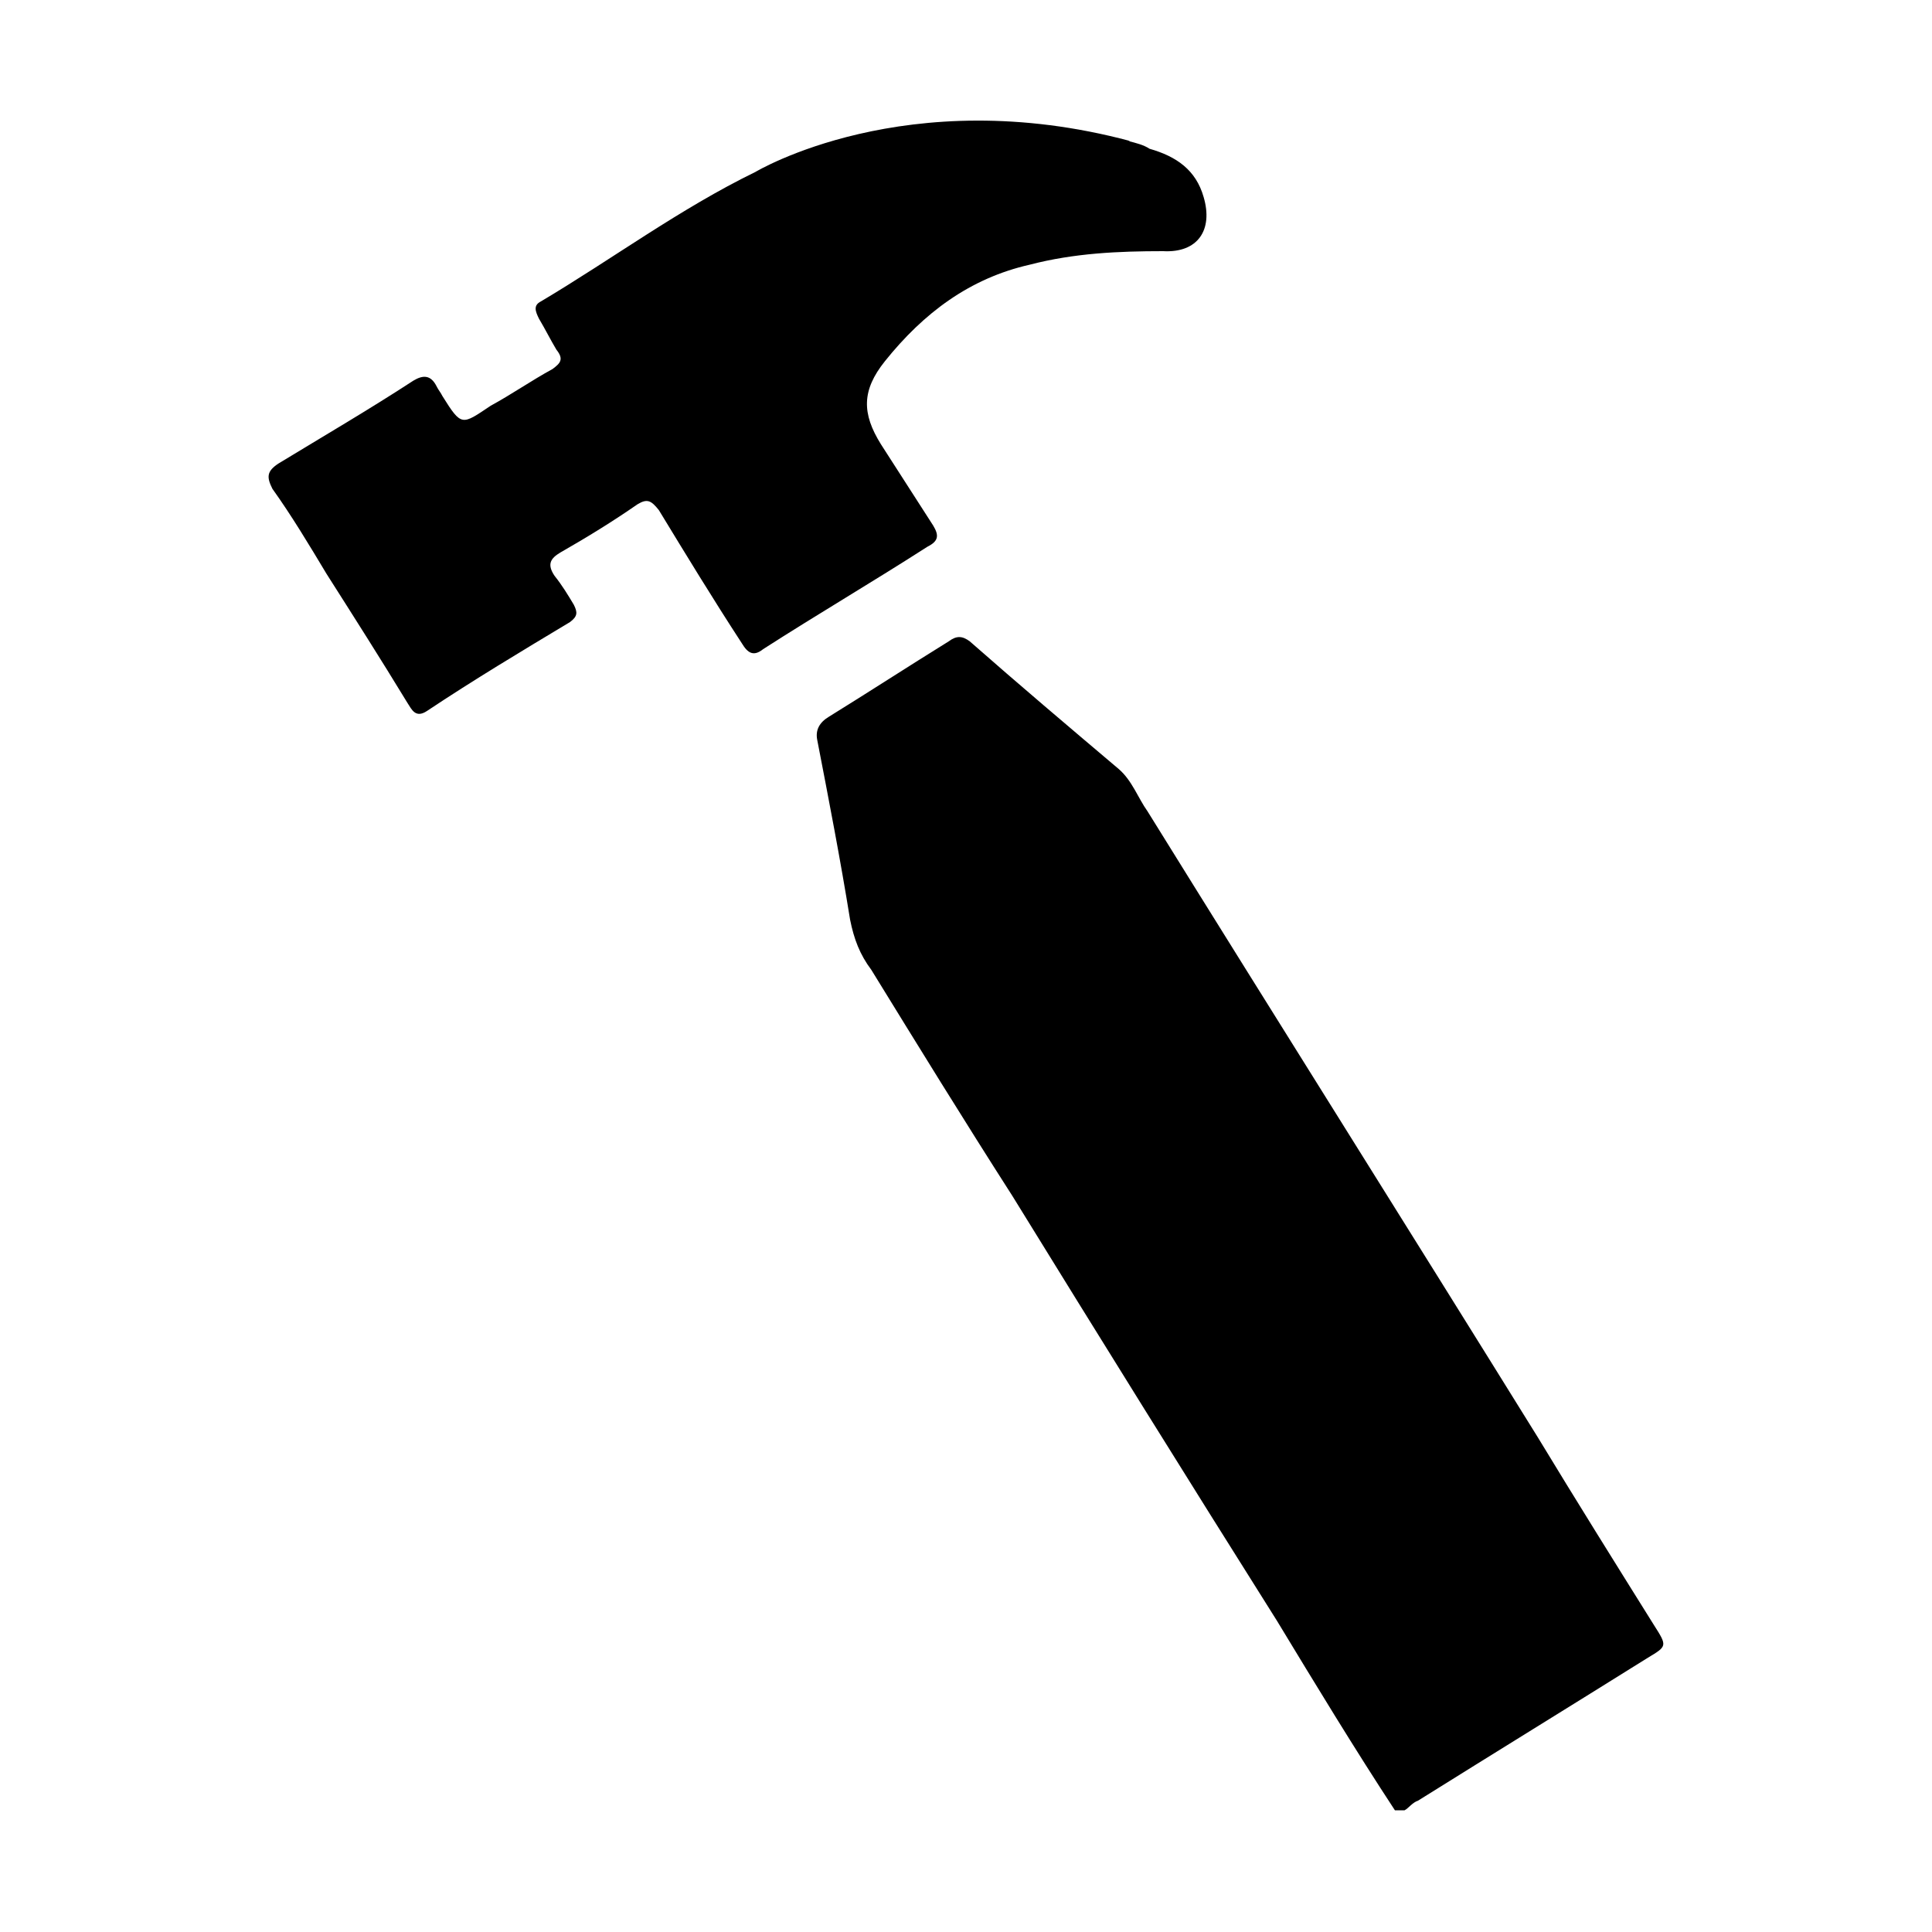 <svg width="64" height="64" viewBox="0 0 1000 1000" xmlns="http://www.w3.org/2000/svg"><path d="M856 841c-20-32-40-64-60-97-67-108-135-216-202-324-5-7-8-16-15-22-26-22-52-44-77-66-4-3-7-3-11 0-21 13-41 26-62 39-5 3-7 7-6 12 6 31 12 62 17 93 2 10 5 18 11 26 24 39 48 78 73 117 45 73 91 147 137 220 20 33 40 66 61 98h5c2-1 4-4 7-5 40-25 79-49 119-74 10-6 10-6 3-17zM483 272l-27-42c-10-16-10-28 2-43 20-25 44-43 75-50 23-6 46-7 69-7 18 1 26-11 21-28-4-14-14-21-28-25-3-2-7-3-11-4h1C469 42 391 89 391 89c-39 19-74 45-111 67-4 2-3 5-1 9 3 5 6 11 9 16 4 5 2 7-2 10-11 6-21 13-32 19-15 10-15 11-25-5-1-2-2-3-3-5-3-6-7-6-12-3-23 15-47 29-70 43-6 4-6 7-3 13 10 14 19 29 28 44 14 22 28 44 42 67 2 3 4 8 10 4 24-16 49-31 74-46 4-3 4-5 2-9-3-5-6-10-10-15-4-6-2-9 3-12 14-8 27-16 40-25 5-3 7-2 11 3 14 23 28 46 43 69 3 5 6 7 11 3 28-18 57-35 85-53 6-3 6-6 3-11z"/></svg>